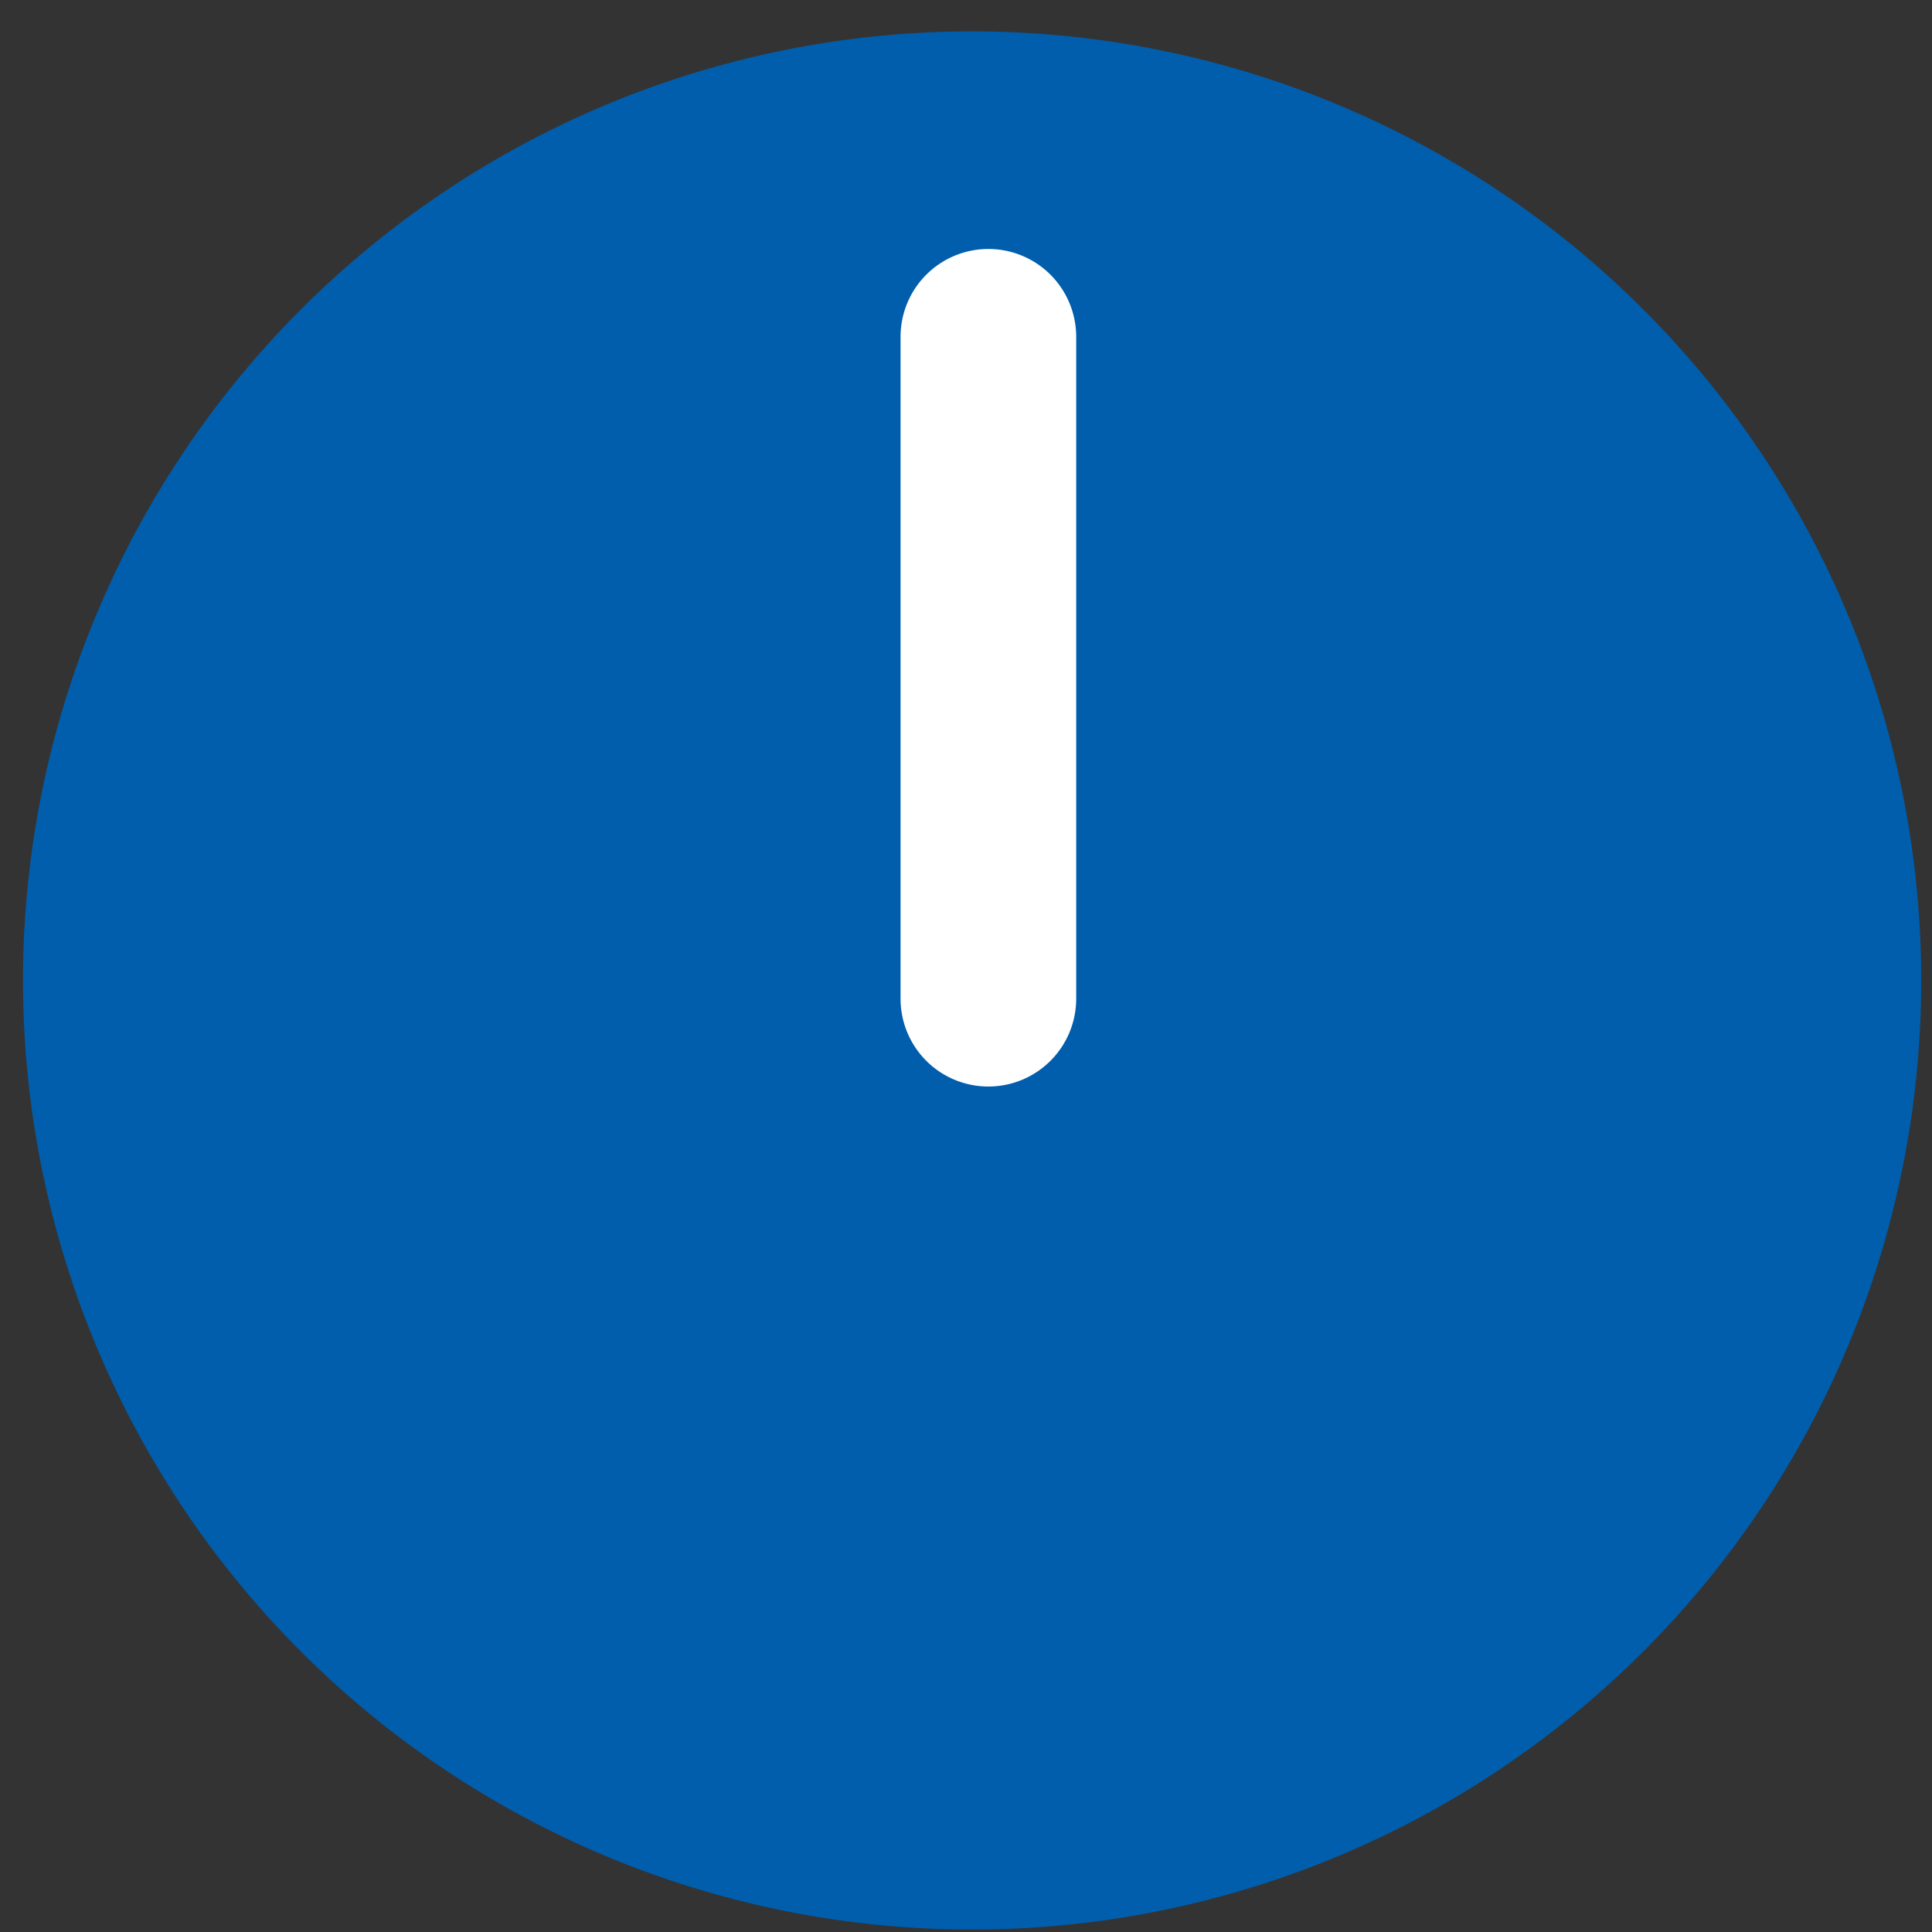 <svg id="グループ_7065" data-name="グループ 7065" xmlns="http://www.w3.org/2000/svg" xmlns:xlink="http://www.w3.org/1999/xlink" width="55" height="55" viewBox="0 0 55 55">
  <rect x="0" y="0" width="55" height="55" fill="#333333" stroke="none"/>
  <defs>
    <clipPath id="clip-path">
      <rect id="長方形_9554" data-name="長方形 9554" width="55" height="55" fill="none" stroke="#707070" stroke-width="1"/>
    </clipPath>
  </defs>
  <g id="グループ_7064" data-name="グループ 7064" clip-path="url(#clip-path)">
    <path id="パス_13812" data-name="パス 13812" d="M27.675.893a27.019,27.019,0,1,0,27.018,27.02h0A27.019,27.019,0,0,0,27.675.893" fill="#005ead"/>
    <path id="パス_13813" data-name="パス 13813" d="M28.137,7.088a2.5,2.5,0,0,0-2.5,2.5V28.431a2.5,2.5,0,0,0,5,0V9.588a2.5,2.5,0,0,0-2.5-2.5" fill="#fff"/>
  </g>
</svg>

